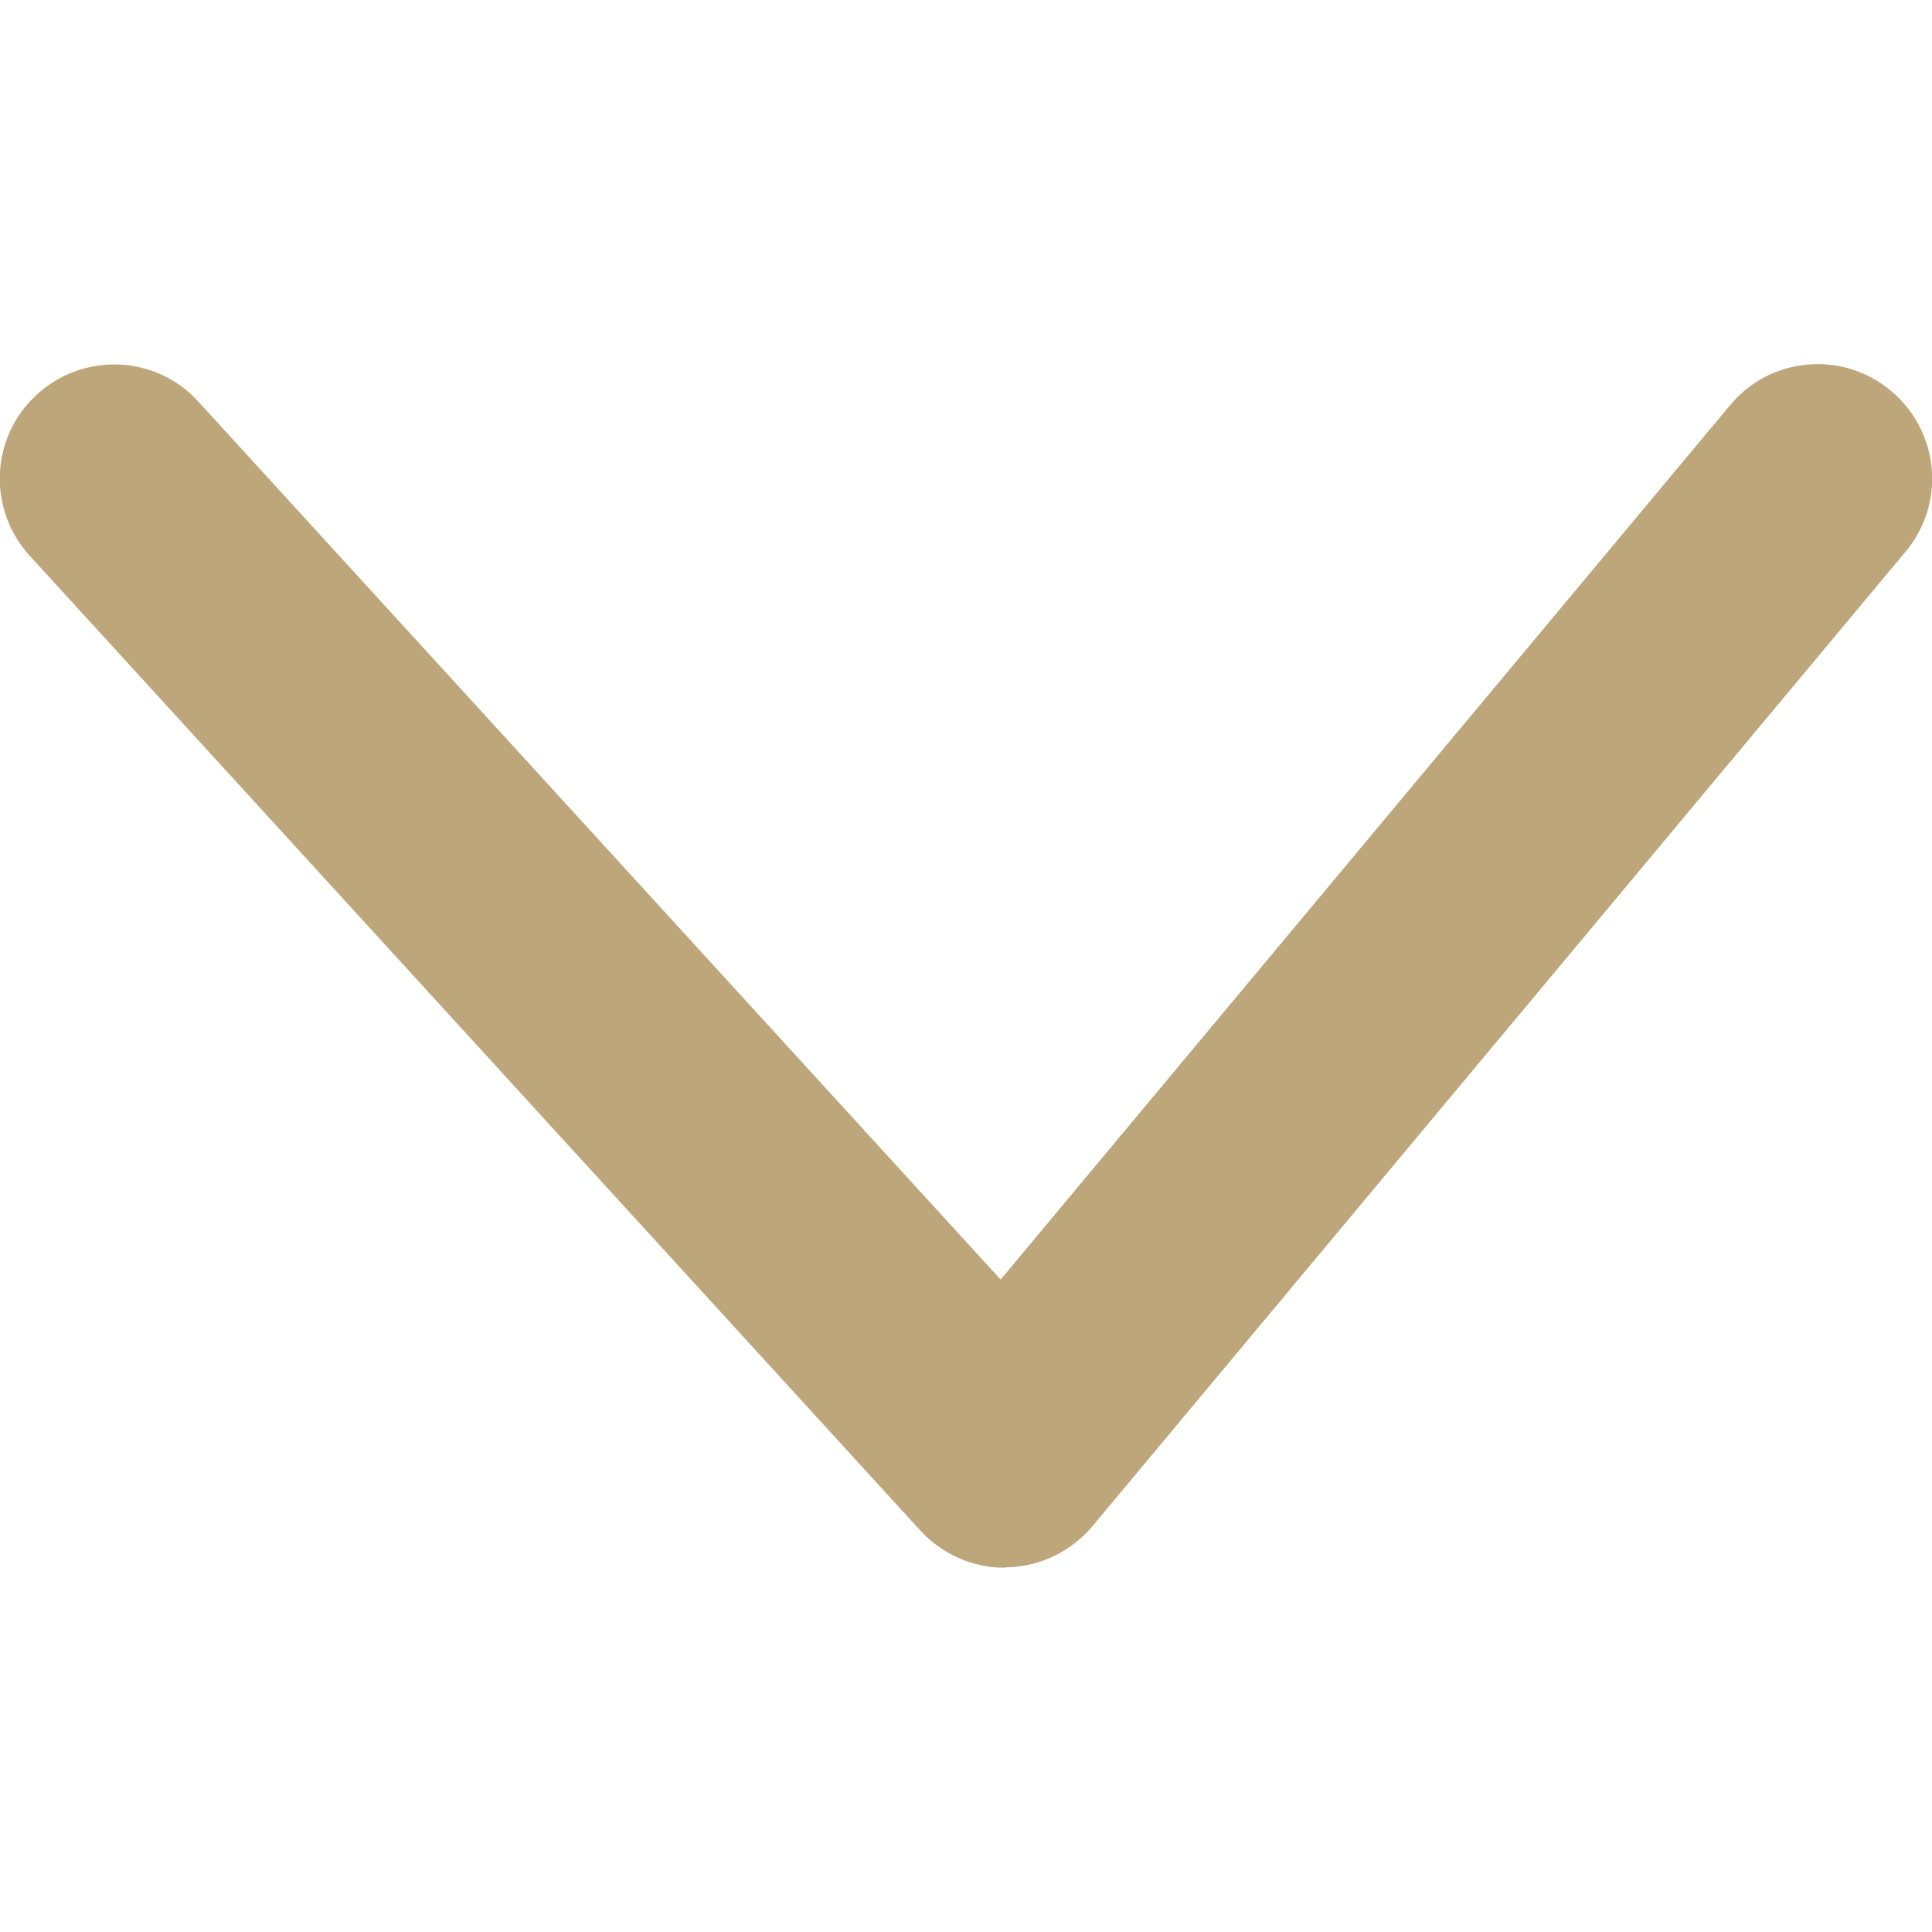 <svg xmlns="http://www.w3.org/2000/svg" id="_&#x5716;&#x5C64;_1" data-name="&#x5716;&#x5C64; 1" viewBox="0 0 48 48"><defs><style>      .cls-1 {        fill: #bea67b;      }    </style></defs><path class="cls-1" d="M24.96,38.95c-.8,0-1.56-.34-2.1-.93L.74,13.81c-1.06-1.16-.98-2.96,.18-4.01,1.16-1.06,2.96-.98,4.01,.18L24.86,31.79,42.98,10.07c1-1.21,2.8-1.37,4-.36,1.21,1.01,1.37,2.8,.36,4l-20.2,24.21c-.53,.63-1.3,1-2.12,1.02-.02,0-.04,0-.06,0Z"></path></svg>
